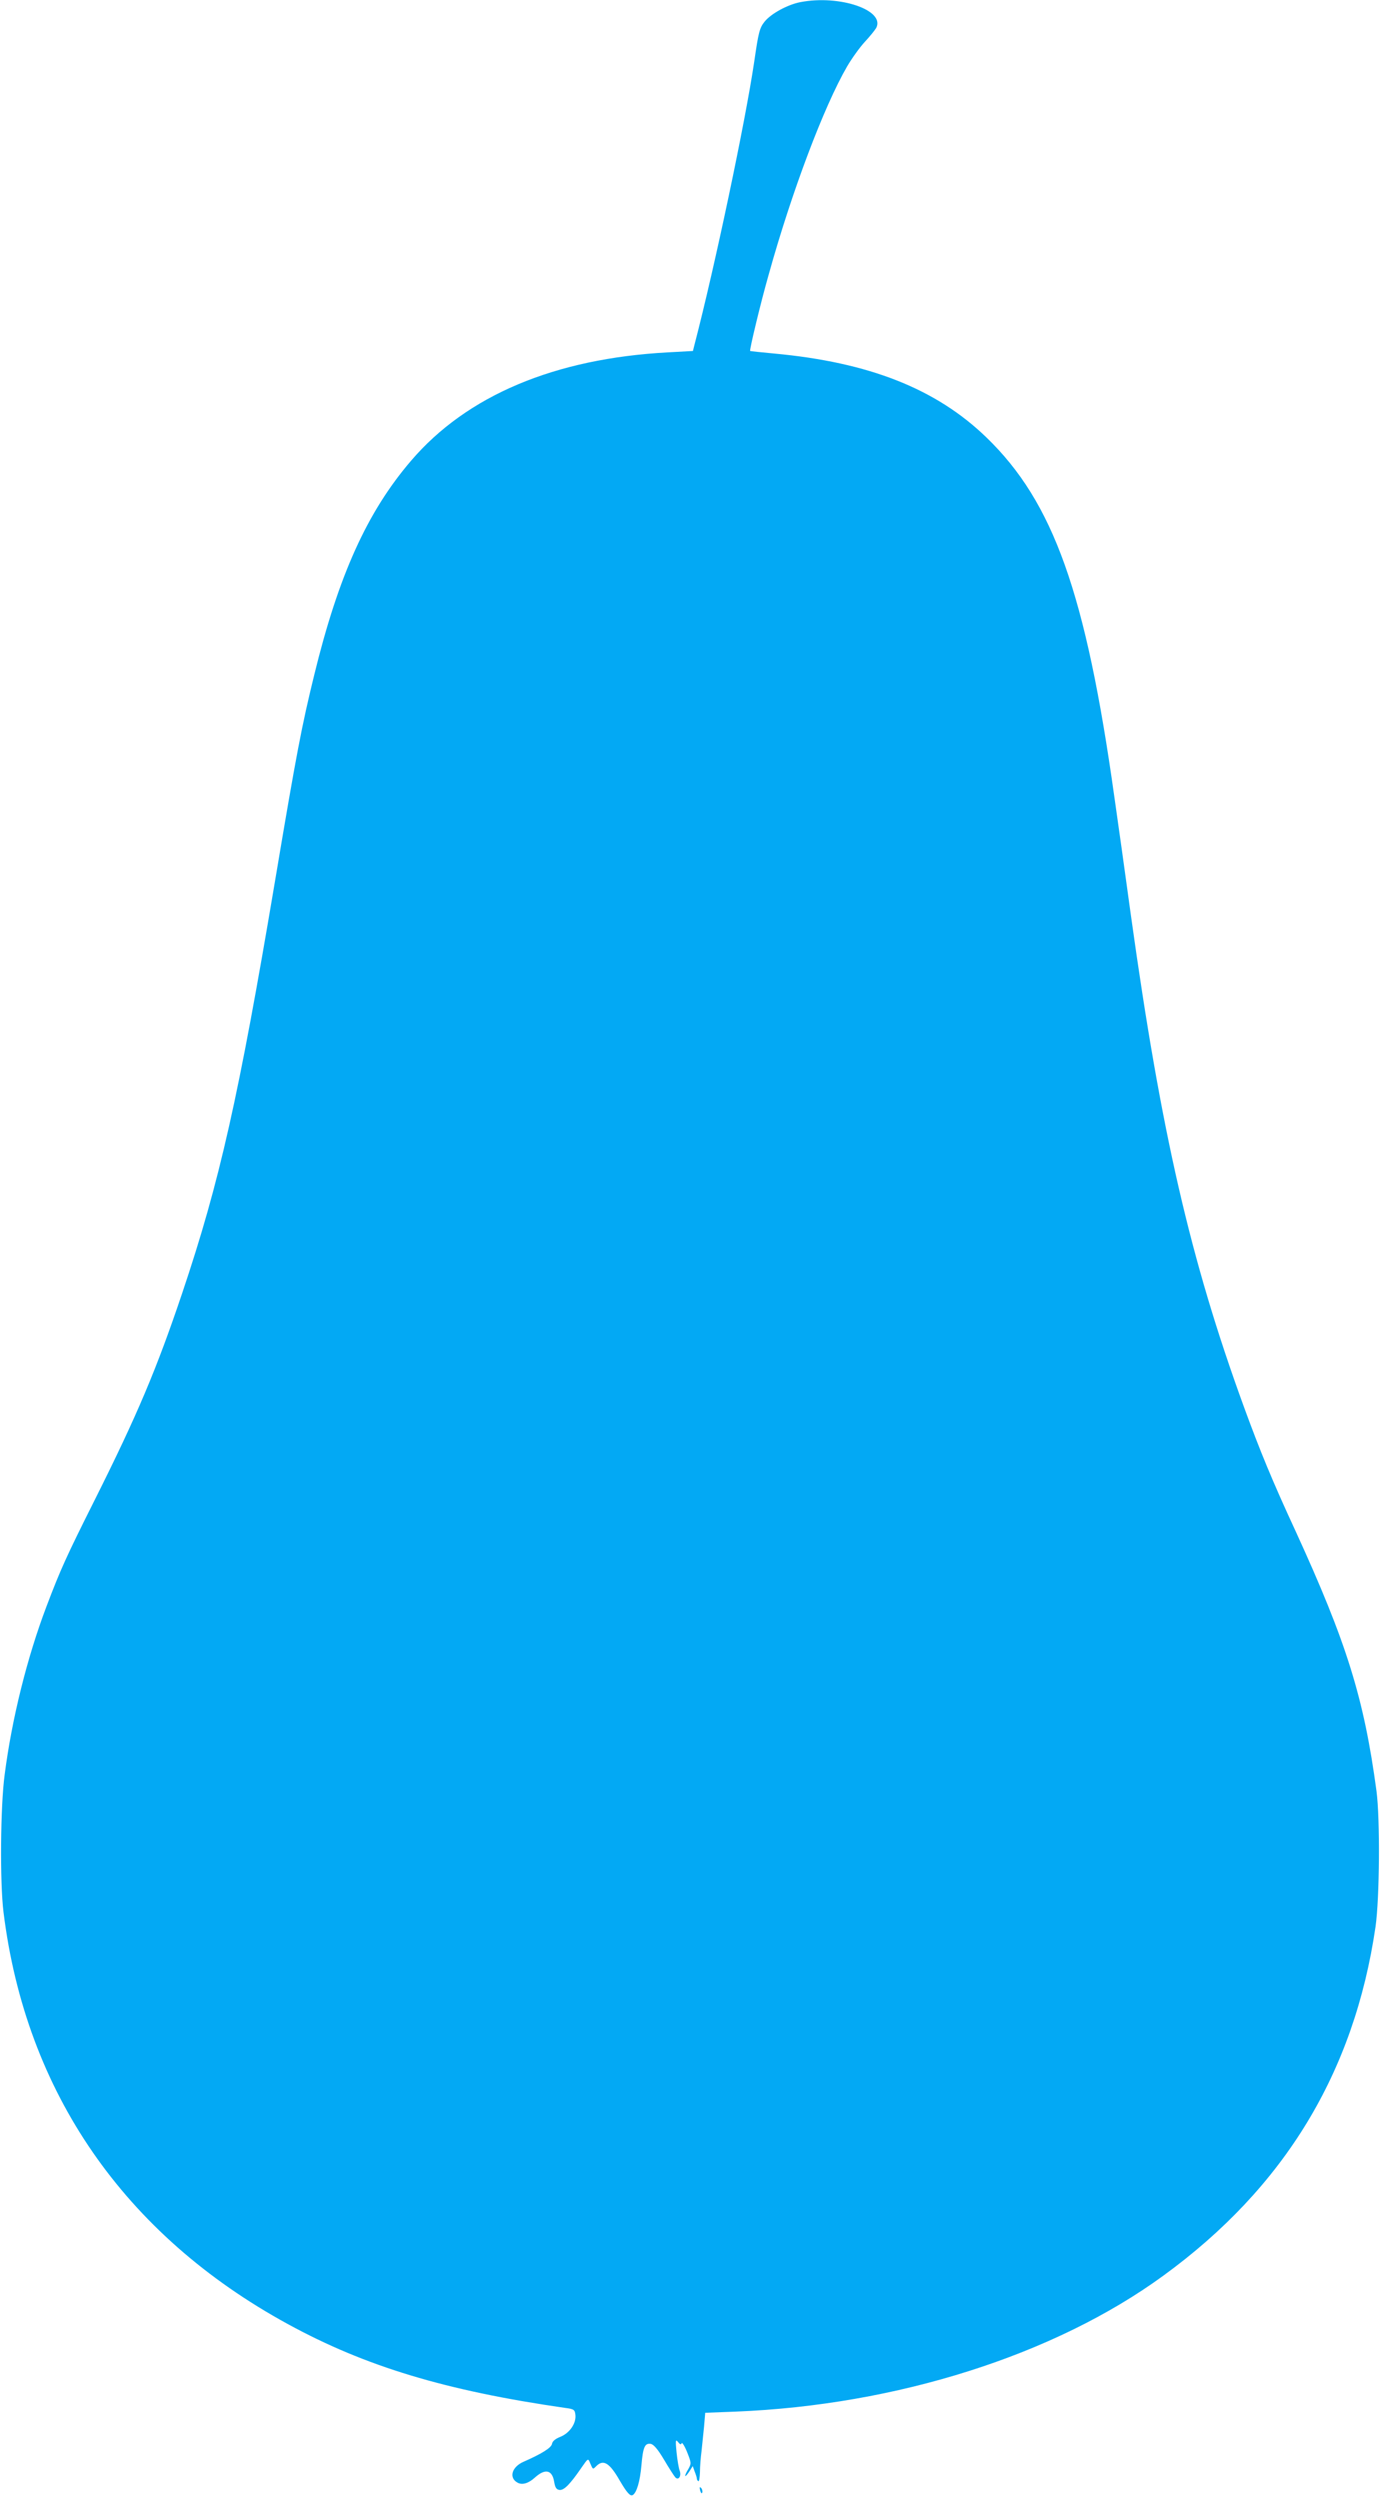 <?xml version="1.0" standalone="no"?>
<!DOCTYPE svg PUBLIC "-//W3C//DTD SVG 20010904//EN"
 "http://www.w3.org/TR/2001/REC-SVG-20010904/DTD/svg10.dtd">
<svg version="1.0" xmlns="http://www.w3.org/2000/svg"
 width="707pt" height="1280pt" viewBox="0 0 707 1280"
 preserveAspectRatio="xMidYMid meet">
<g transform="translate(0,1280) scale(0.1,-0.1)"
fill="#03a9f4" stroke="none">
<path d="M4100 12789 c-66 -13 -150 -59 -183 -100 -26 -33 -31 -54 -53 -205
-45 -305 -202 -1050 -305 -1445 l-9 -36 -127 -7 c-581 -31 -1032 -221 -1318
-556 -224 -262 -370 -584 -495 -1095 -64 -261 -91 -401 -200 -1050 -188 -1117
-285 -1546 -476 -2114 -132 -392 -231 -626 -449 -1061 -148 -295 -176 -358
-247 -545 -99 -261 -177 -574 -214 -860 -22 -162 -25 -553 -6 -705 114 -922
619 -1652 1457 -2109 397 -217 809 -341 1420 -429 46 -6 50 -9 53 -37 4 -43
-30 -92 -77 -111 -26 -10 -41 -23 -43 -36 -3 -20 -53 -51 -144 -91 -62 -26
-79 -83 -32 -108 24 -13 56 -3 88 26 53 48 89 40 99 -21 5 -29 11 -40 27 -42
23 -3 54 28 113 114 34 49 34 49 44 24 15 -35 14 -34 32 -16 36 36 68 17 120
-74 37 -63 54 -82 67 -74 20 12 37 71 44 150 8 94 17 116 47 112 15 -2 37 -27
70 -83 26 -44 52 -84 57 -89 17 -17 32 8 22 35 -5 13 -12 56 -16 94 -6 62 -5
68 8 52 10 -13 15 -14 18 -6 2 7 15 -13 28 -45 22 -55 22 -59 7 -86 -24 -39
-21 -51 3 -16 l19 30 10 -28 c6 -15 11 -31 11 -36 0 -5 3 -11 8 -13 4 -3 7 18
8 46 0 29 4 77 8 107 3 30 9 87 13 126 l6 71 156 6 c824 33 1633 289 2191 696
620 451 978 1040 1087 1786 21 147 24 550 5 695 -64 476 -153 761 -415 1332
-119 257 -182 410 -266 640 -272 747 -422 1398 -576 2503 -30 220 -69 497 -86
615 -146 1043 -312 1509 -656 1841 -258 249 -601 384 -1087 429 -66 6 -121 12
-123 13 -4 5 55 251 94 387 119 429 285 867 403 1070 24 41 65 98 90 125 26
28 52 60 59 72 47 91 -188 171 -389 132z"/>
<path d="M3587 49 c4 -13 8 -18 11 -10 2 7 -1 18 -6 23 -8 8 -9 4 -5 -13z"/>
</g>
</svg>
